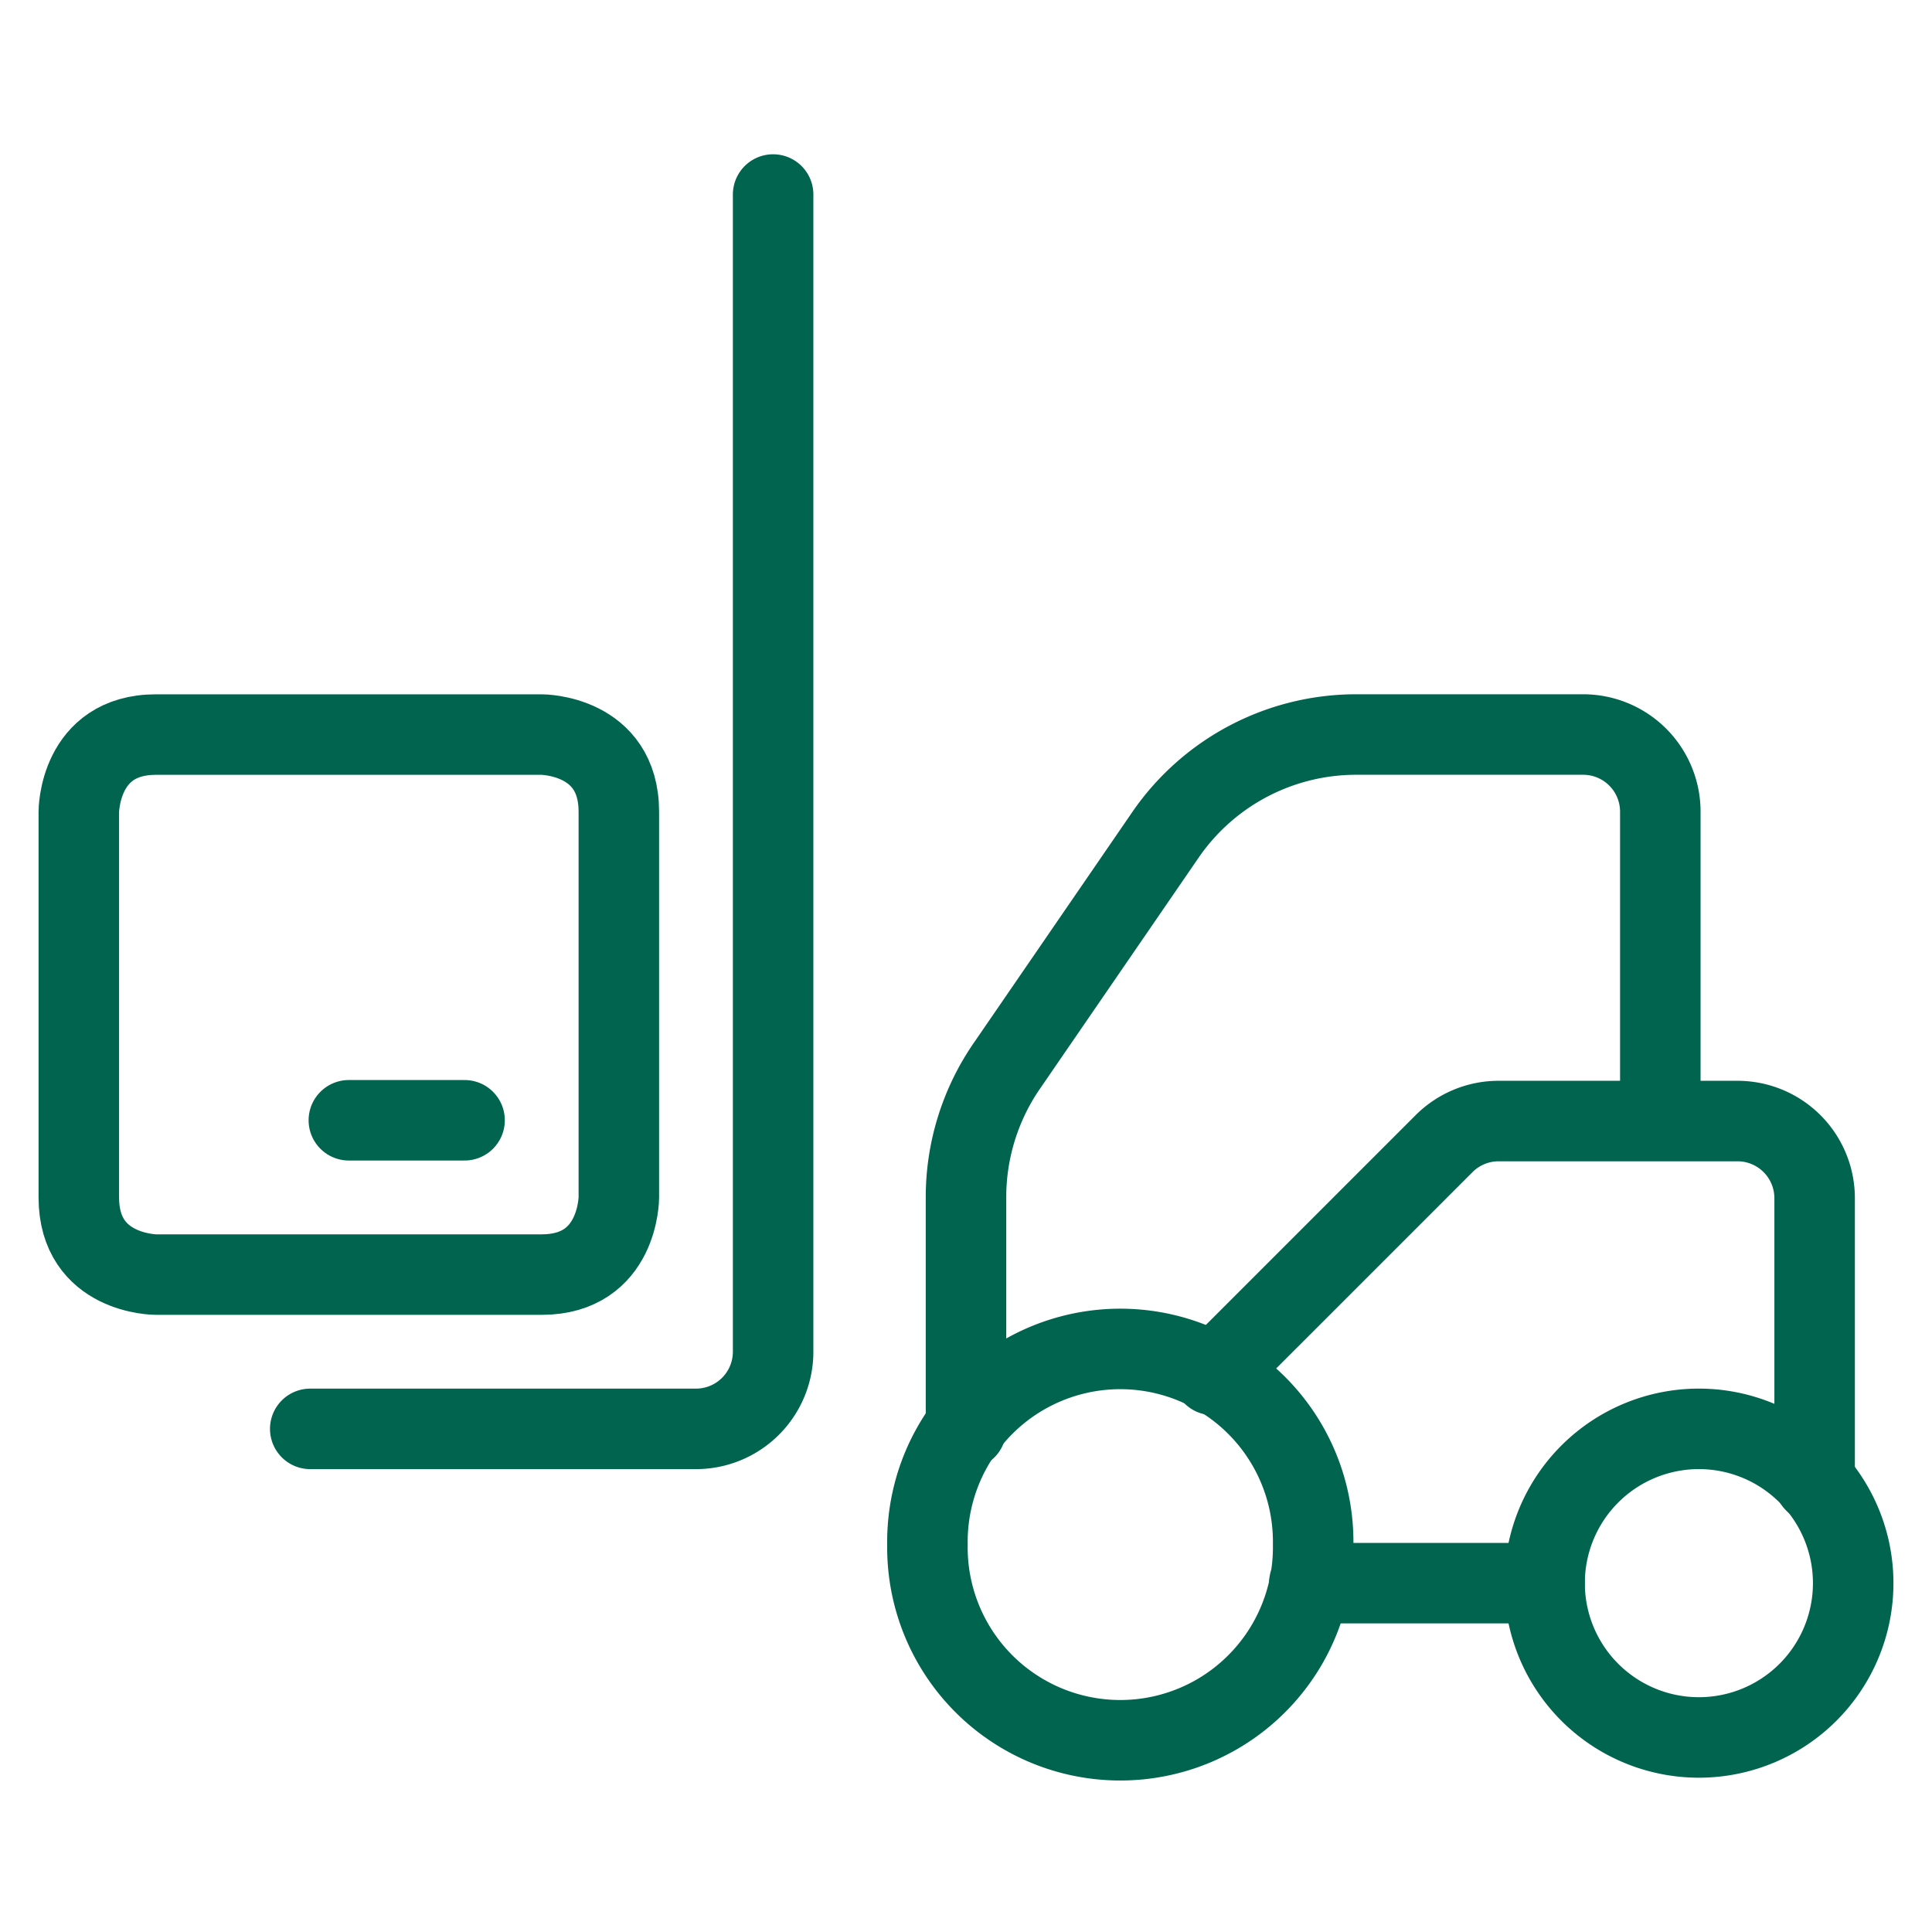 <?xml version="1.0" encoding="UTF-8"?>
<svg xmlns="http://www.w3.org/2000/svg" viewBox="-1 -1 48 48" id="Warehouse-Truck-Delivery-1--Streamline-Ultimate.svg" height="48" width="48">
  <desc>Warehouse Truck Delivery 1 Streamline Icon: https://streamlinehq.com</desc>
  <g>
    <path d="M40.25 26.833v-7.667a1.917 1.917 0 0 0 -1.917 -1.917h-5.635a5.75 5.75 0 0 0 -4.715 2.453l-3.948 5.75A5.75 5.75 0 0 0 23 28.75v5.75" fill="none" stroke="#00644e" stroke-linecap="round" stroke-linejoin="round" stroke-width="2"></path>
    <path d="m37.375 38.333 -5.846 0" fill="none" stroke="#00644e" stroke-linecap="round" stroke-linejoin="round" stroke-width="2"></path>
    <path d="m29.133 33.158 5.75 -5.75a1.917 1.917 0 0 1 1.342 -0.556H42.167a1.917 1.917 0 0 1 1.917 1.917v7.053" fill="none" stroke="#00644e" stroke-linecap="round" stroke-linejoin="round" stroke-width="2"></path>
    <path d="M22.042 37.375a4.792 4.792 0 1 0 9.583 0 4.792 4.792 0 1 0 -9.583 0" fill="none" stroke="#00644e" stroke-linecap="round" stroke-linejoin="round" stroke-width="2"></path>
    <path d="M37.375 38.333a3.833 3.833 0 1 0 7.667 0 3.833 3.833 0 1 0 -7.667 0" fill="none" stroke="#00644e" stroke-linecap="round" stroke-linejoin="round" stroke-width="2"></path>
    <path d="M18.208 3.833v28.75a1.917 1.917 0 0 1 -1.917 1.917h-9.583" fill="none" stroke="#00644e" stroke-linecap="round" stroke-linejoin="round" stroke-width="2"></path>
    <path d="M2.875 17.25h9.583s1.917 0 1.917 1.917v9.583s0 1.917 -1.917 1.917h-9.583s-1.917 0 -1.917 -1.917v-9.583s0 -1.917 1.917 -1.917" fill="none" stroke="#00644e" stroke-linecap="round" stroke-linejoin="round" stroke-width="2"></path>
    <path d="m7.667 26.833 2.875 0" fill="none" stroke="#00644e" stroke-linecap="round" stroke-linejoin="round" stroke-width="2"></path>
  </g>
</svg>
